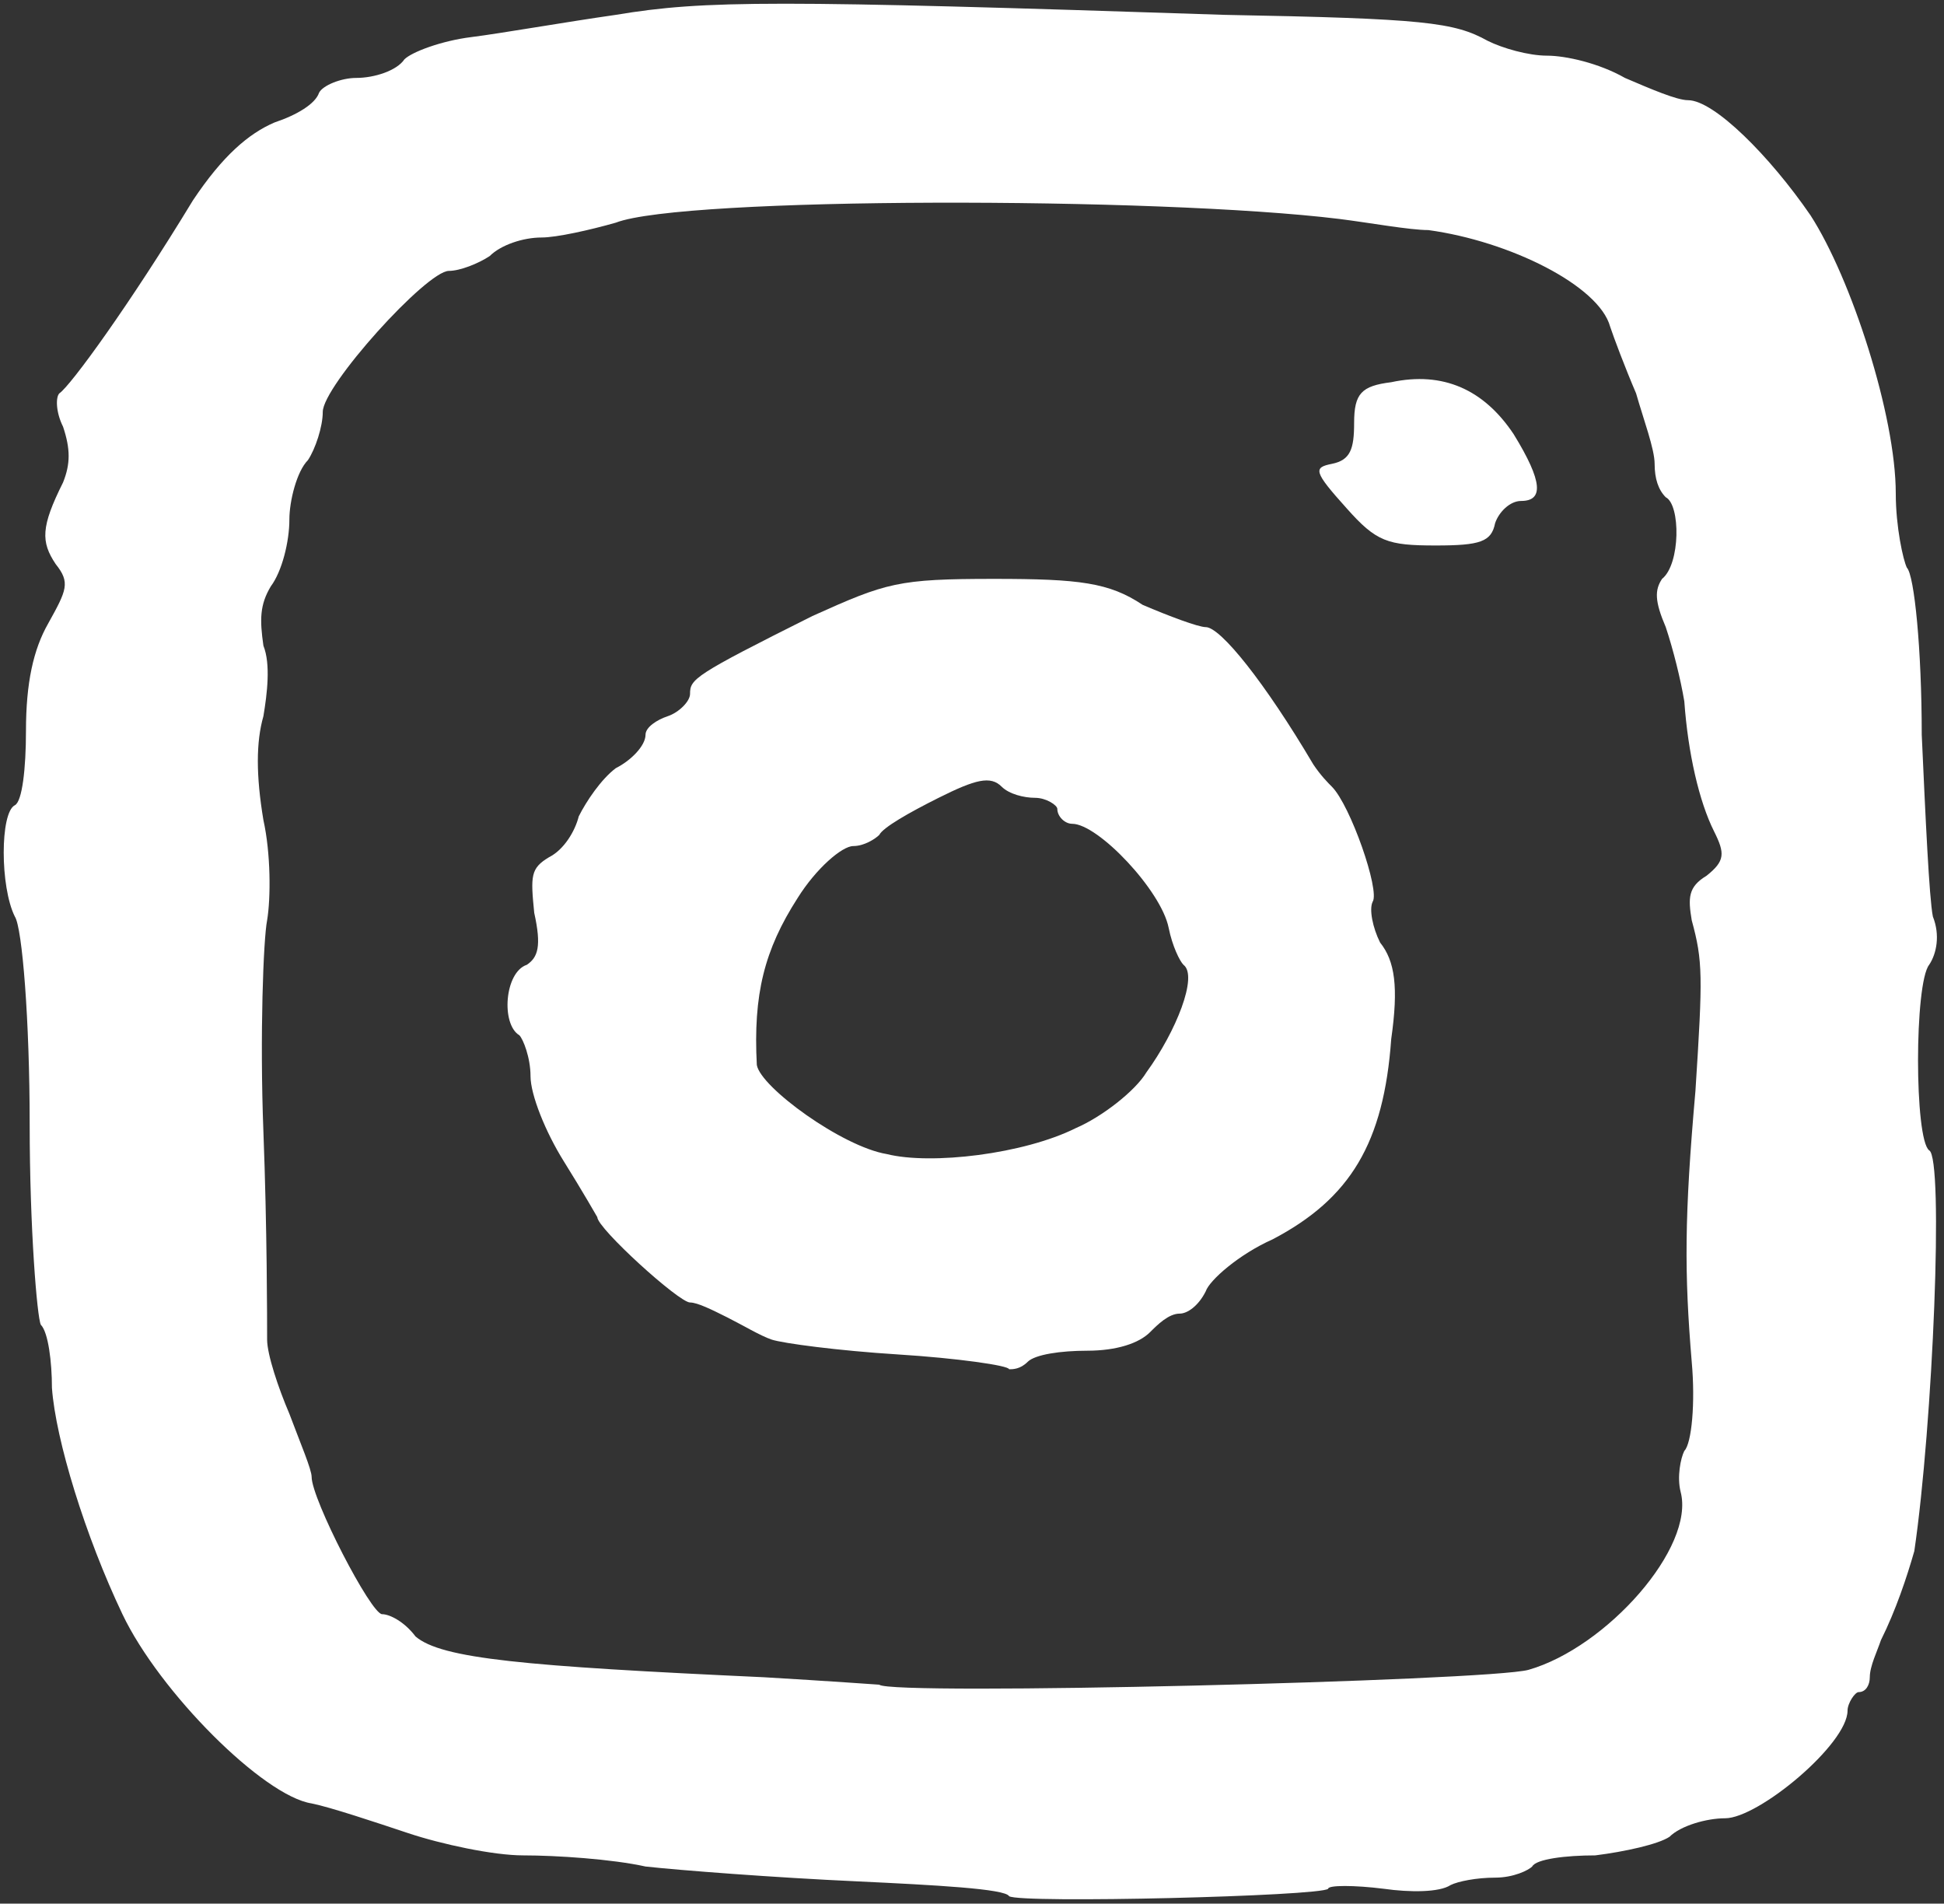 <?xml version="1.0" encoding="UTF-8" standalone="no"?><svg xmlns="http://www.w3.org/2000/svg" xmlns:xlink="http://www.w3.org/1999/xlink" fill="#000000" height="51.3" preserveAspectRatio="xMidYMid meet" version="1" viewBox="4.1 3.5 52.4 51.3" width="52.4" zoomAndPan="magnify"><rect x="4.1" y="3.5" width="52.4" height="51.3" fill="#333333" stroke="none"/><g clip-rule="evenodd" fill="#ffffff" fill-rule="evenodd" id="change1_1"><path d="M56.1,29.5c0.2-0.3,0.3-0.8,0.1-1.3c-0.1-0.5-0.2-2.7-0.3-4.9 c0-2.3-0.2-4.3-0.4-4.5c-0.1-0.2-0.3-1.1-0.3-2c0-2.1-1.2-5.8-2.3-7.5c-1.1-1.6-2.6-3.1-3.3-3.1c-0.3,0-1-0.3-1.7-0.6 C47.2,5.2,46.3,5,45.8,5s-1.2-0.2-1.6-0.4c-0.9-0.5-1.7-0.6-7.1-0.7c-12.1-0.4-14-0.4-16.4,0c-1.4,0.2-3.1,0.5-3.9,0.6 C16,4.6,15.2,4.9,15,5.1c-0.2,0.3-0.8,0.5-1.3,0.5c-0.4,0-0.9,0.2-1,0.4c-0.1,0.3-0.6,0.6-1.2,0.8c-0.7,0.3-1.4,0.9-2.2,2.1 c-1.7,2.8-3.3,5-3.6,5.2c-0.1,0.1-0.1,0.5,0.1,0.9c0.2,0.6,0.2,1,0,1.5c-0.6,1.2-0.6,1.6-0.2,2.2c0.4,0.5,0.3,0.7-0.2,1.6 C5,21,4.8,21.9,4.8,23.2c0,1-0.1,1.9-0.3,2c-0.4,0.2-0.4,2.2,0,3c0.2,0.3,0.4,2.8,0.4,5.6c0,2.8,0.2,5.2,0.3,5.4 c0.2,0.2,0.3,1,0.3,1.7c0.1,1.4,0.9,4,1.9,6.1c1,2.1,3.8,4.9,5.1,5.1c0.5,0.1,1.7,0.5,2.6,0.8c0.9,0.3,2.3,0.6,3.1,0.6 c0.9,0,2.4,0.1,3.3,0.3c0.9,0.1,3.5,0.3,5.7,0.4c2.1,0.1,4,0.2,4.1,0.4c0.3,0.2,8.4,0,8.6-0.2c0-0.1,0.7-0.1,1.5,0 c0.7,0.1,1.5,0.1,1.8-0.1c0.2-0.1,0.7-0.2,1.2-0.2s0.9-0.2,1-0.3c0.1-0.2,0.9-0.3,1.7-0.3c0.8-0.1,1.7-0.3,2-0.5 c0.3-0.3,1-0.5,1.5-0.5c0.9,0,3.3-2,3.3-2.9c0-0.2,0.2-0.5,0.3-0.5c0.2,0,0.3-0.2,0.3-0.4c0-0.3,0.2-0.7,0.3-1 c0.4-0.8,0.7-1.7,0.9-2.4c0.5-3.4,0.8-10.6,0.4-10.8C55.7,34.2,55.7,30,56.1,29.5z M50.1,27.1c-0.5,0.3-0.5,0.6-0.4,1.2 c0.3,1.1,0.3,1.5,0.1,4.6c-0.3,3.4-0.3,4.9-0.1,7.3c0.1,1.1,0,2.2-0.2,2.4c-0.1,0.2-0.2,0.7-0.1,1.1c0.4,1.5-2,4.2-4.1,4.8 c-1.1,0.3-17.2,0.7-17.5,0.4c0,0-1.4-0.1-3.1-0.2c-6.5-0.3-8.7-0.5-9.4-1.1C15,47.2,14.6,47,14.4,47c-0.3,0-1.9-3.1-1.9-3.7 c0-0.2-0.3-0.9-0.6-1.7c-0.3-0.7-0.6-1.6-0.6-2c0-0.5,0-3-0.1-5.6c-0.1-2.6,0-5.2,0.1-5.7c0.1-0.6,0.1-1.8-0.1-2.7 c-0.2-1.2-0.2-2.1,0-2.8c0.1-0.6,0.2-1.4,0-1.9c-0.1-0.7-0.1-1.1,0.2-1.6c0.3-0.4,0.5-1.2,0.5-1.8c0-0.5,0.2-1.3,0.5-1.6 c0.2-0.3,0.4-0.9,0.4-1.3c0-0.7,2.8-3.8,3.4-3.8c0.3,0,0.8-0.2,1.1-0.4c0.3-0.3,0.9-0.5,1.4-0.5c0.4,0,1.3-0.2,2-0.4 c1.8-0.7,14.6-0.7,19.5-0.1c0.8,0.1,1.9,0.3,2.4,0.3c2.2,0.3,4.6,1.5,4.9,2.6c0.1,0.3,0.4,1.1,0.7,1.8c0.2,0.7,0.5,1.5,0.5,1.9 c0,0.4,0.1,0.7,0.3,0.9c0.4,0.2,0.4,1.8-0.1,2.2c-0.2,0.3-0.2,0.6,0.1,1.3c0.2,0.6,0.4,1.4,0.5,2c0.1,1.4,0.4,2.7,0.8,3.5 C50.6,26.5,50.6,26.7,50.1,27.1z"/><path d="M41.1,27.8c0.2-0.3-0.6-2.6-1.1-3.1c-0.1-0.1-0.3-0.3-0.5-0.6 c-1.3-2.2-2.5-3.7-2.9-3.7c-0.2,0-1-0.3-1.7-0.6c-0.9-0.6-1.7-0.7-4-0.7c-2.6,0-2.9,0.1-4.9,1c-3.2,1.6-3.3,1.7-3.3,2.1 c0,0.2-0.3,0.5-0.6,0.6c-0.3,0.1-0.6,0.3-0.6,0.5c0,0.3-0.4,0.7-0.8,0.9c-0.4,0.3-0.8,0.9-1,1.3c-0.1,0.4-0.4,0.9-0.8,1.1 c-0.5,0.3-0.5,0.5-0.4,1.5c0.2,0.9,0.1,1.2-0.2,1.4c-0.6,0.2-0.7,1.6-0.2,1.9c0.1,0.1,0.3,0.6,0.3,1.1s0.4,1.5,0.9,2.3 c0.5,0.8,0.9,1.5,0.9,1.5c0,0.3,2.2,2.3,2.5,2.3c0.2,0,0.6,0.2,1,0.4s0.9,0.5,1.2,0.6c0.3,0.1,1.8,0.3,3.4,0.4c1.6,0.1,3,0.3,3,0.4 c0.1,0,0.3,0,0.5-0.2c0.2-0.2,0.9-0.3,1.6-0.3c0.8,0,1.4-0.2,1.7-0.5c0.2-0.2,0.5-0.5,0.8-0.5c0.2,0,0.5-0.2,0.7-0.6 c0.1-0.3,0.9-1,1.8-1.4c2.1-1.1,3-2.6,3.2-5.4c0.2-1.4,0.1-2.1-0.3-2.6C41.1,28.5,41,28,41.1,27.8z M35,32.4 c-0.3,0.5-1.2,1.2-1.9,1.5c-1.4,0.7-3.9,1-5.1,0.7c-1.2-0.2-3.4-1.8-3.5-2.4c-0.1-1.9,0.2-3.1,1.1-4.5c0.5-0.8,1.2-1.4,1.5-1.4 s0.6-0.2,0.7-0.3c0.1-0.2,0.8-0.6,1.6-1c1-0.5,1.4-0.6,1.7-0.3c0.2,0.2,0.6,0.3,0.9,0.3c0.3,0,0.6,0.2,0.6,0.3 c0,0.2,0.2,0.4,0.4,0.4c0.7,0,2.4,1.8,2.6,2.8c0.1,0.5,0.3,0.9,0.4,1C36.4,29.8,35.8,31.3,35,32.4z"/><path d="M41.6,13.8c-0.8,0.1-1,0.3-1,1.1c0,0.7-0.1,1-0.6,1.1 c-0.5,0.1-0.5,0.2,0.4,1.2c0.8,0.9,1.1,1,2.4,1c1.2,0,1.5-0.1,1.6-0.6c0.1-0.3,0.4-0.6,0.7-0.6c0.6,0,0.6-0.5-0.2-1.8 C44.1,14,43,13.5,41.6,13.8z"/></g></svg>